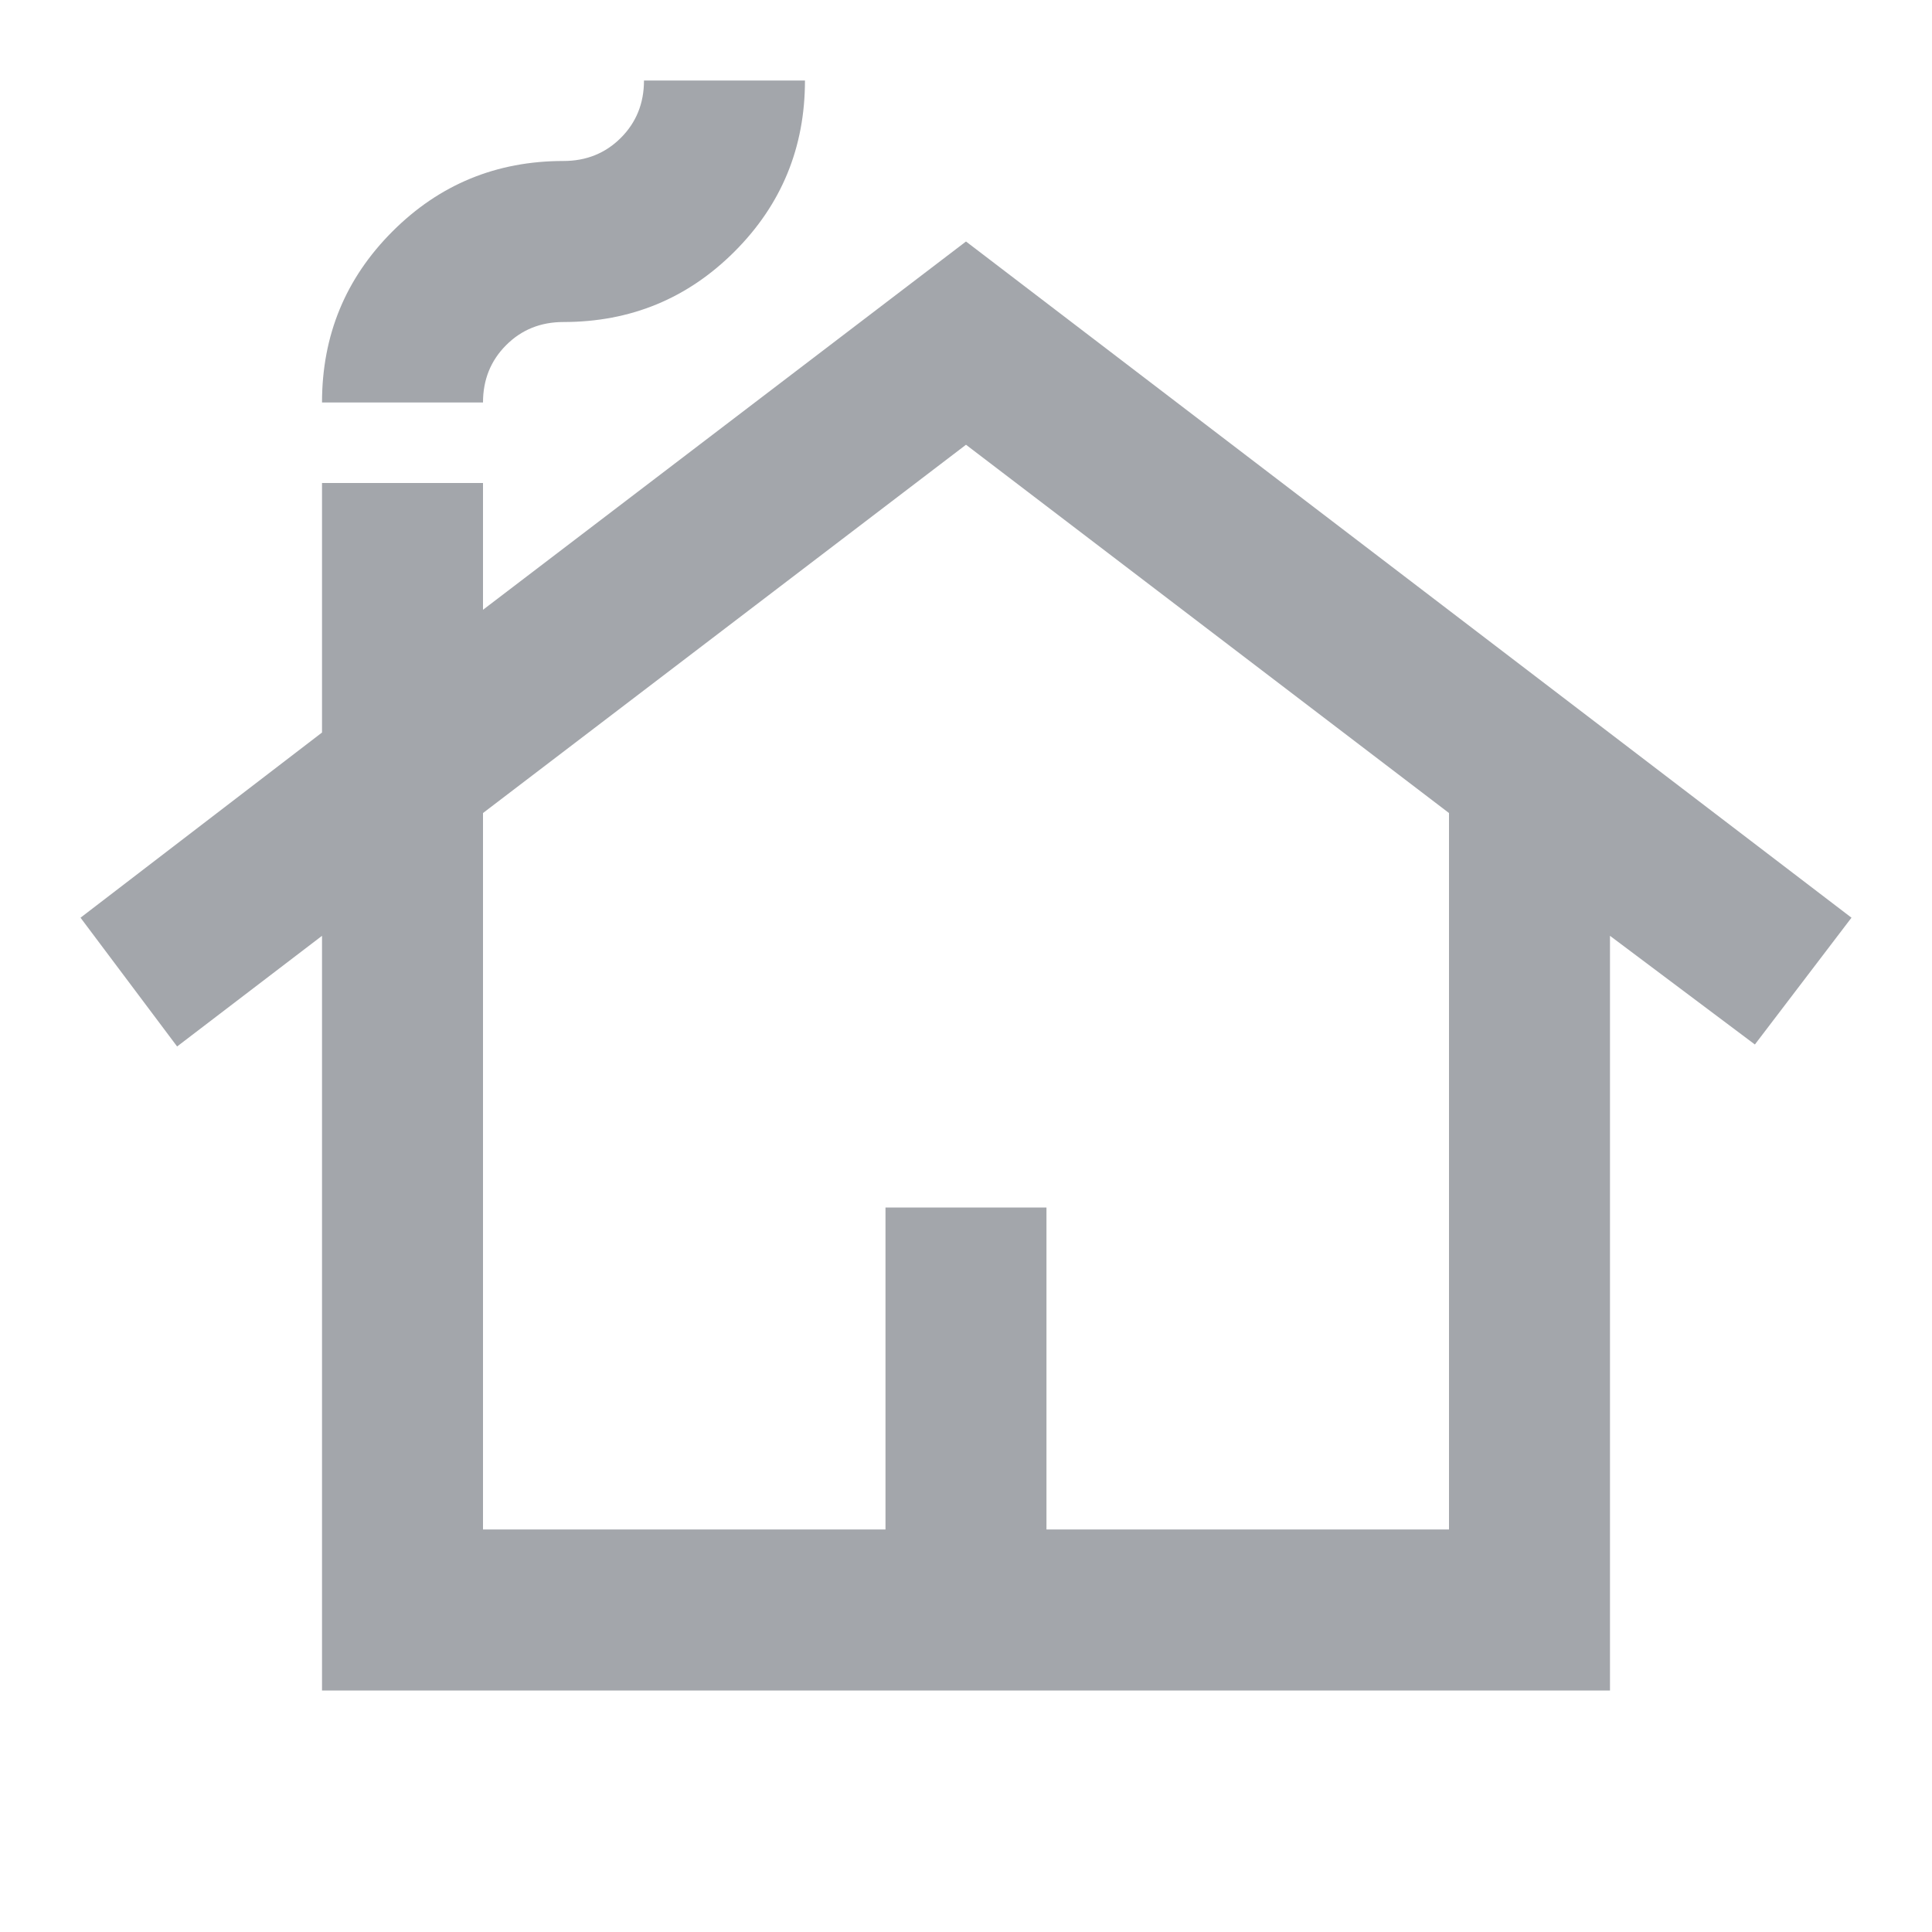 <svg width="40" height="40" viewBox="0 0 40 40" fill="none" xmlns="http://www.w3.org/2000/svg">
<mask id="mask0_46_2331" style="mask-type:alpha" maskUnits="userSpaceOnUse" x="0" y="0" width="40" height="40">
<rect width="40" height="40" fill="#D9D9D9"/>
</mask>
<g mask="url(#mask0_46_2331)">
<path d="M6.667 35V19.375L3.667 21.666L1.667 19L6.667 15.166V10H10V12.625L20 5L38.333 19L36.333 21.625L33.333 19.375V35H6.667ZM10 31.666H18.333V25H21.666V31.666H30V16.833L20 9.208L10 16.833V31.666ZM6.667 8.333C6.667 6.944 7.153 5.764 8.125 4.792C9.097 3.819 10.278 3.333 11.666 3.333C12.139 3.333 12.535 3.173 12.854 2.854C13.173 2.535 13.333 2.139 13.333 1.667H16.666C16.666 3.055 16.18 4.236 15.208 5.208C14.236 6.18 13.055 6.667 11.666 6.667C11.194 6.667 10.798 6.826 10.479 7.146C10.16 7.465 10 7.861 10 8.333H6.667Z" fill="#A3A6AB"/>
</g>
</svg>
